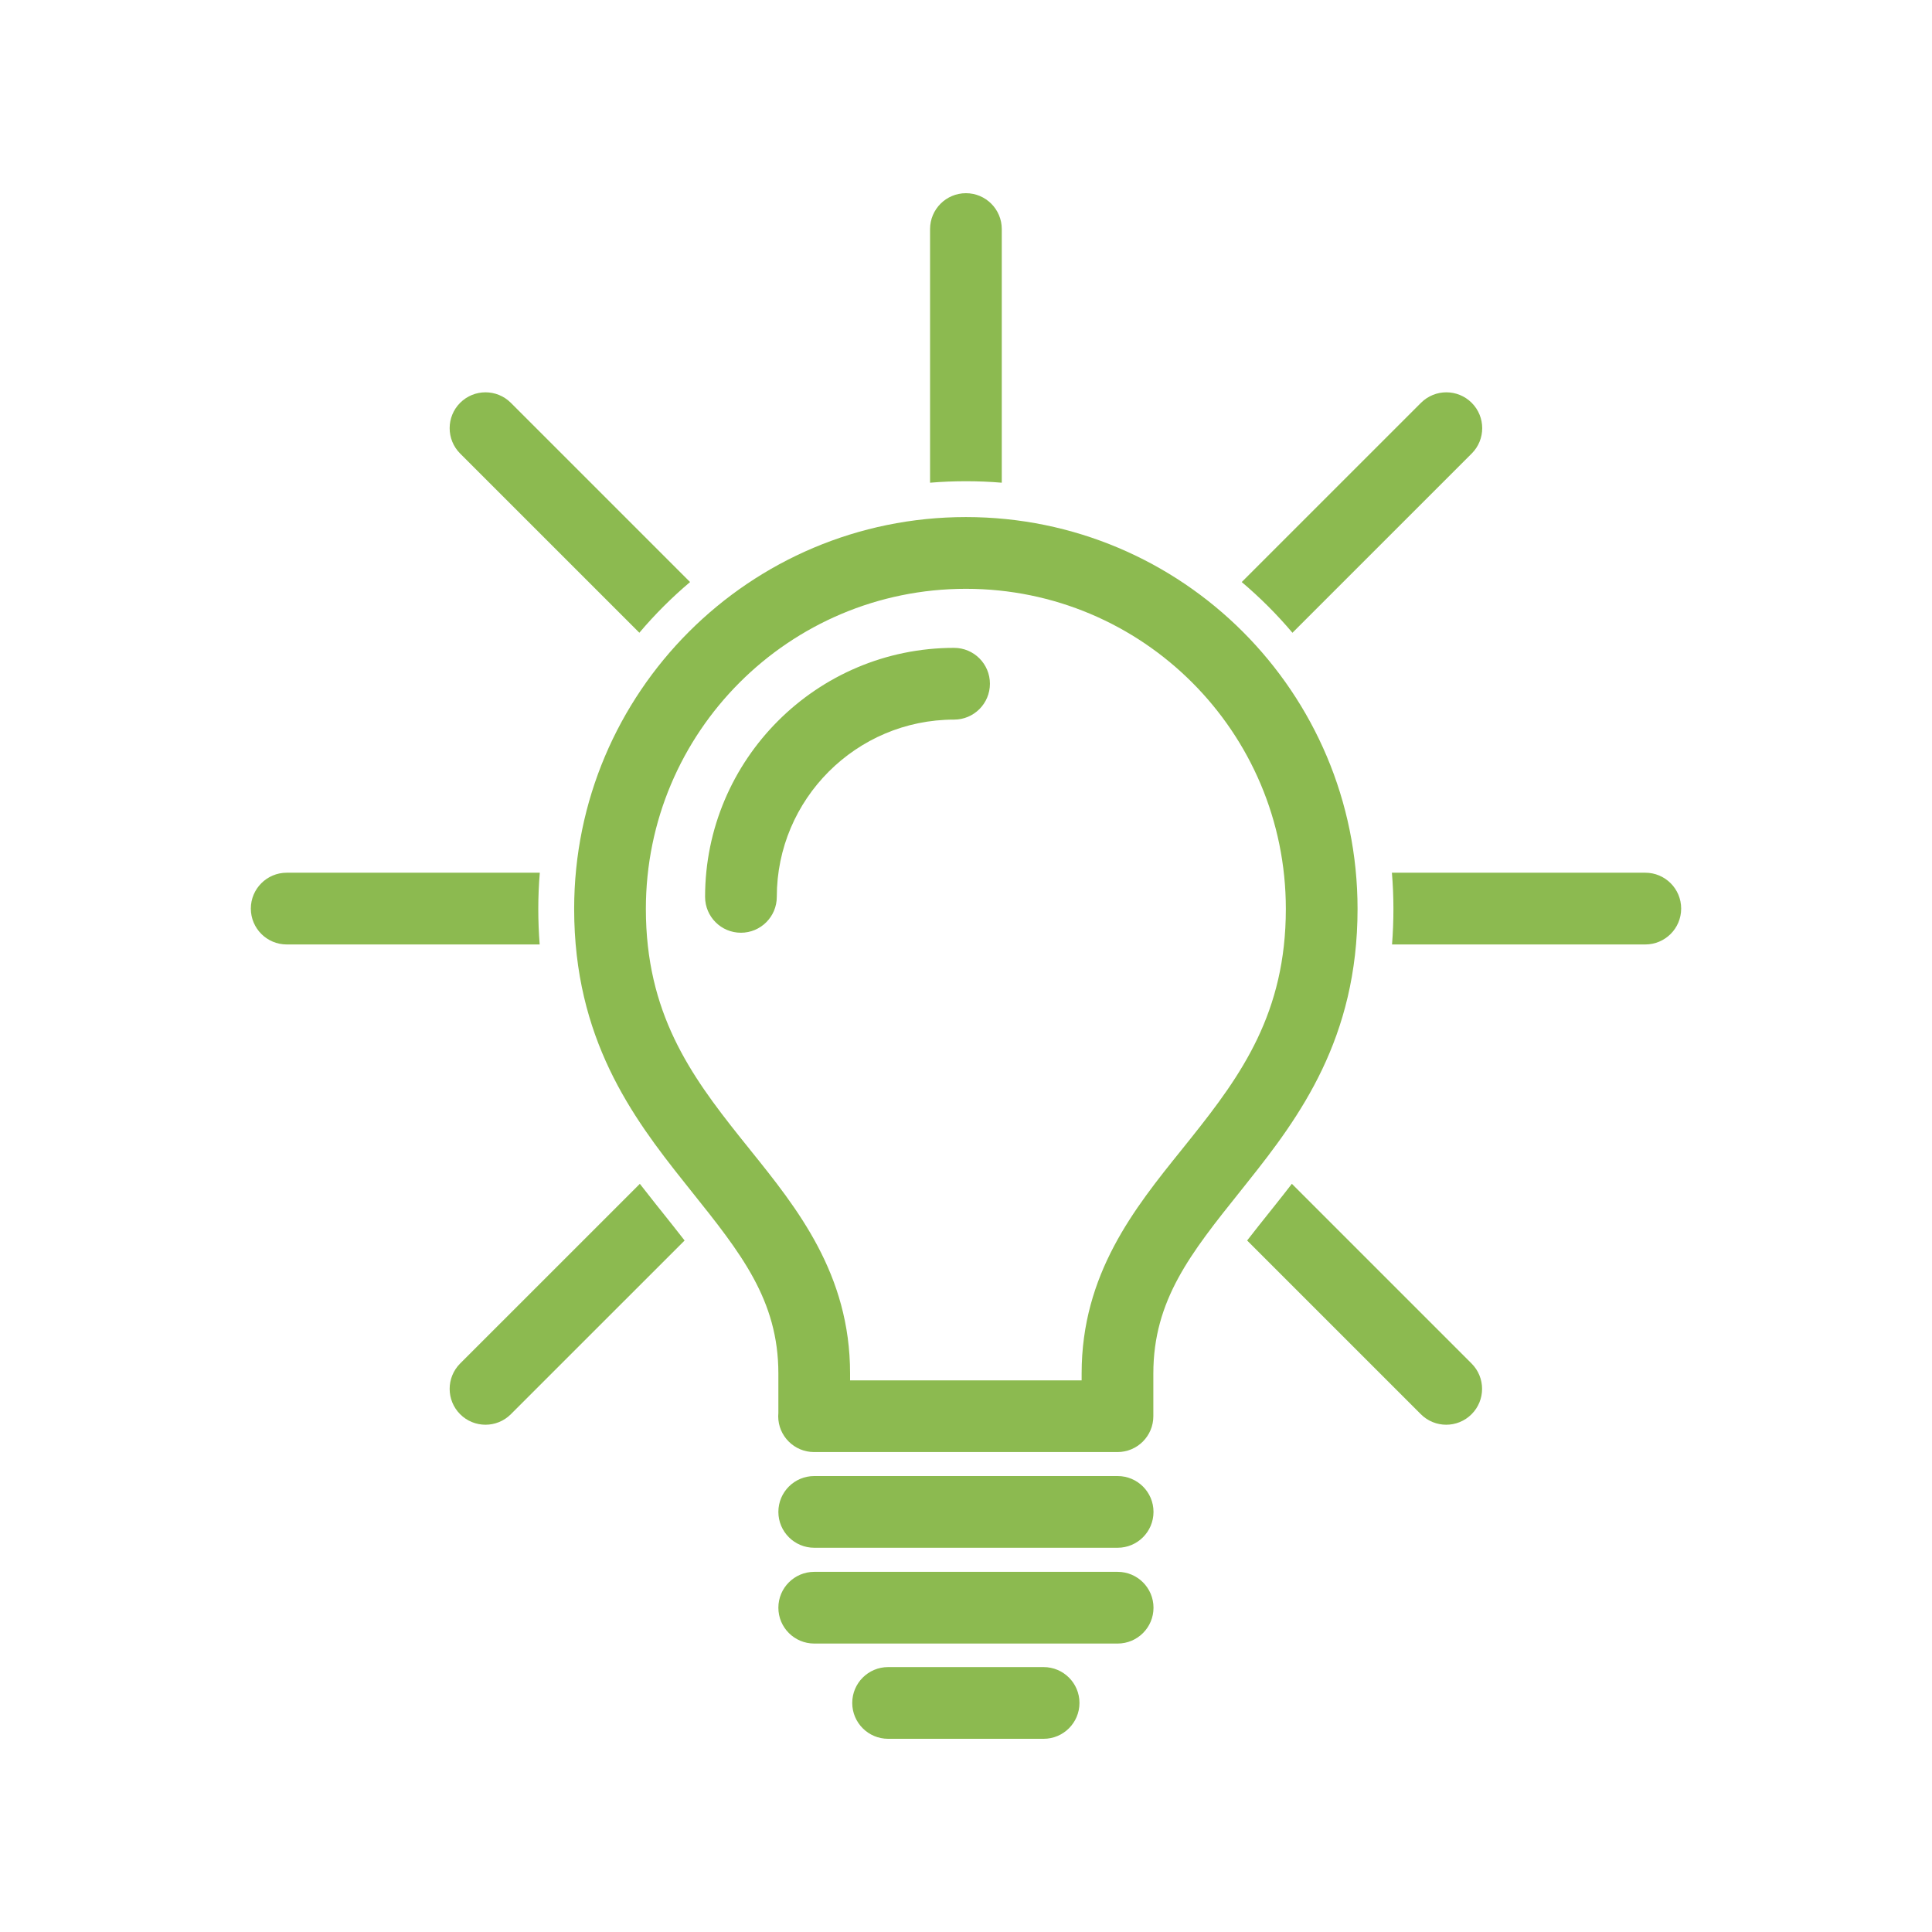 <svg width="60" height="60" viewBox="0 0 60 60" fill="none" xmlns="http://www.w3.org/2000/svg">
<path fill-rule="evenodd" clip-rule="evenodd" d="M29.998 6C30.613 6 31.111 6.499 31.111 7.114V14.991C30.744 14.96 30.373 14.945 29.998 14.945C29.623 14.945 29.252 14.96 28.884 14.991V7.114C28.884 6.499 29.383 6 29.998 6ZM40.138 19.651C39.658 19.083 39.131 18.556 38.563 18.076L44.13 12.51C44.565 12.075 45.27 12.075 45.705 12.51C46.14 12.945 46.14 13.65 45.705 14.085L40.138 19.651ZM43.274 28.226C43.274 27.848 43.258 27.473 43.227 27.103H51.096C51.712 27.103 52.21 27.602 52.21 28.217C52.21 28.832 51.712 29.331 51.096 29.331H43.231C43.259 28.975 43.274 28.607 43.274 28.226ZM39.617 37.405C39.782 37.198 39.95 36.985 40.12 36.764L45.701 42.345C46.136 42.78 46.136 43.485 45.701 43.92C45.266 44.355 44.561 44.355 44.126 43.92L38.731 38.525C38.962 38.226 39.213 37.911 39.484 37.572L39.617 37.405ZM20.508 37.572C20.778 37.911 21.03 38.227 21.261 38.525L15.865 43.92C15.43 44.355 14.725 44.355 14.29 43.92C13.856 43.485 13.856 42.78 14.29 42.345L19.871 36.765C20.041 36.985 20.209 37.198 20.374 37.405L20.508 37.572ZM16.717 28.226C16.717 28.607 16.732 28.975 16.76 29.331H8.904C8.289 29.331 7.79 28.832 7.79 28.217C7.79 27.602 8.289 27.103 8.904 27.103H16.764C16.733 27.473 16.717 27.848 16.717 28.226ZM21.431 18.076C20.863 18.556 20.336 19.082 19.856 19.65L14.29 14.085C13.856 13.65 13.856 12.944 14.29 12.51C14.725 12.075 15.43 12.075 15.865 12.51L21.431 18.076ZM29.63 20.12C25.361 20.12 21.897 23.591 21.897 27.853C21.897 28.468 22.395 28.967 23.01 28.967C23.625 28.967 24.124 28.468 24.124 27.853C24.124 24.82 26.592 22.348 29.63 22.348C30.245 22.348 30.743 21.849 30.743 21.234C30.743 20.619 30.245 20.12 29.63 20.12ZM25.287 45.84C24.672 45.84 24.173 46.338 24.173 46.953C24.173 47.568 24.672 48.067 25.287 48.067H34.709C35.324 48.067 35.823 47.568 35.823 46.953C35.823 46.338 35.324 45.84 34.709 45.84H25.287ZM24.173 49.929C24.173 49.314 24.672 48.815 25.287 48.815H34.709C35.324 48.815 35.823 49.314 35.823 49.929C35.823 50.544 35.324 51.042 34.709 51.042H25.287C24.672 51.042 24.173 50.544 24.173 49.929ZM29.998 18.286C24.507 18.286 20.058 22.735 20.058 28.226C20.058 31.451 21.435 33.377 22.986 35.322C23.089 35.451 23.193 35.581 23.299 35.712L23.299 35.713C24.759 37.527 26.4 39.567 26.4 42.655V42.868H33.591V42.655C33.591 39.567 35.232 37.527 36.692 35.713C36.797 35.581 36.902 35.451 37.005 35.322C38.556 33.377 39.933 31.451 39.933 28.226C39.933 22.734 35.488 18.286 29.998 18.286ZM25.282 45.095C24.667 45.095 24.168 44.597 24.168 43.982C24.168 43.947 24.17 43.914 24.173 43.88V42.655C24.173 40.373 23.007 38.915 21.474 36.998L21.471 36.994C21.396 36.901 21.321 36.806 21.245 36.71C19.625 34.678 17.831 32.243 17.831 28.226C17.831 21.505 23.277 16.058 29.998 16.058C36.719 16.058 42.16 21.505 42.16 28.226C42.16 32.243 40.367 34.678 38.746 36.71C38.669 36.807 38.593 36.903 38.517 36.998C36.984 38.915 35.818 40.373 35.818 42.655V43.982C35.818 44.597 35.32 45.095 34.705 45.095H25.282ZM27.581 51.773C26.966 51.773 26.467 52.271 26.467 52.886C26.467 53.501 26.966 54 27.581 54H32.41C33.025 54 33.524 53.501 33.524 52.886C33.524 52.271 33.025 51.773 32.41 51.773H27.581Z" fill="#8CBA50"/>
</svg>
